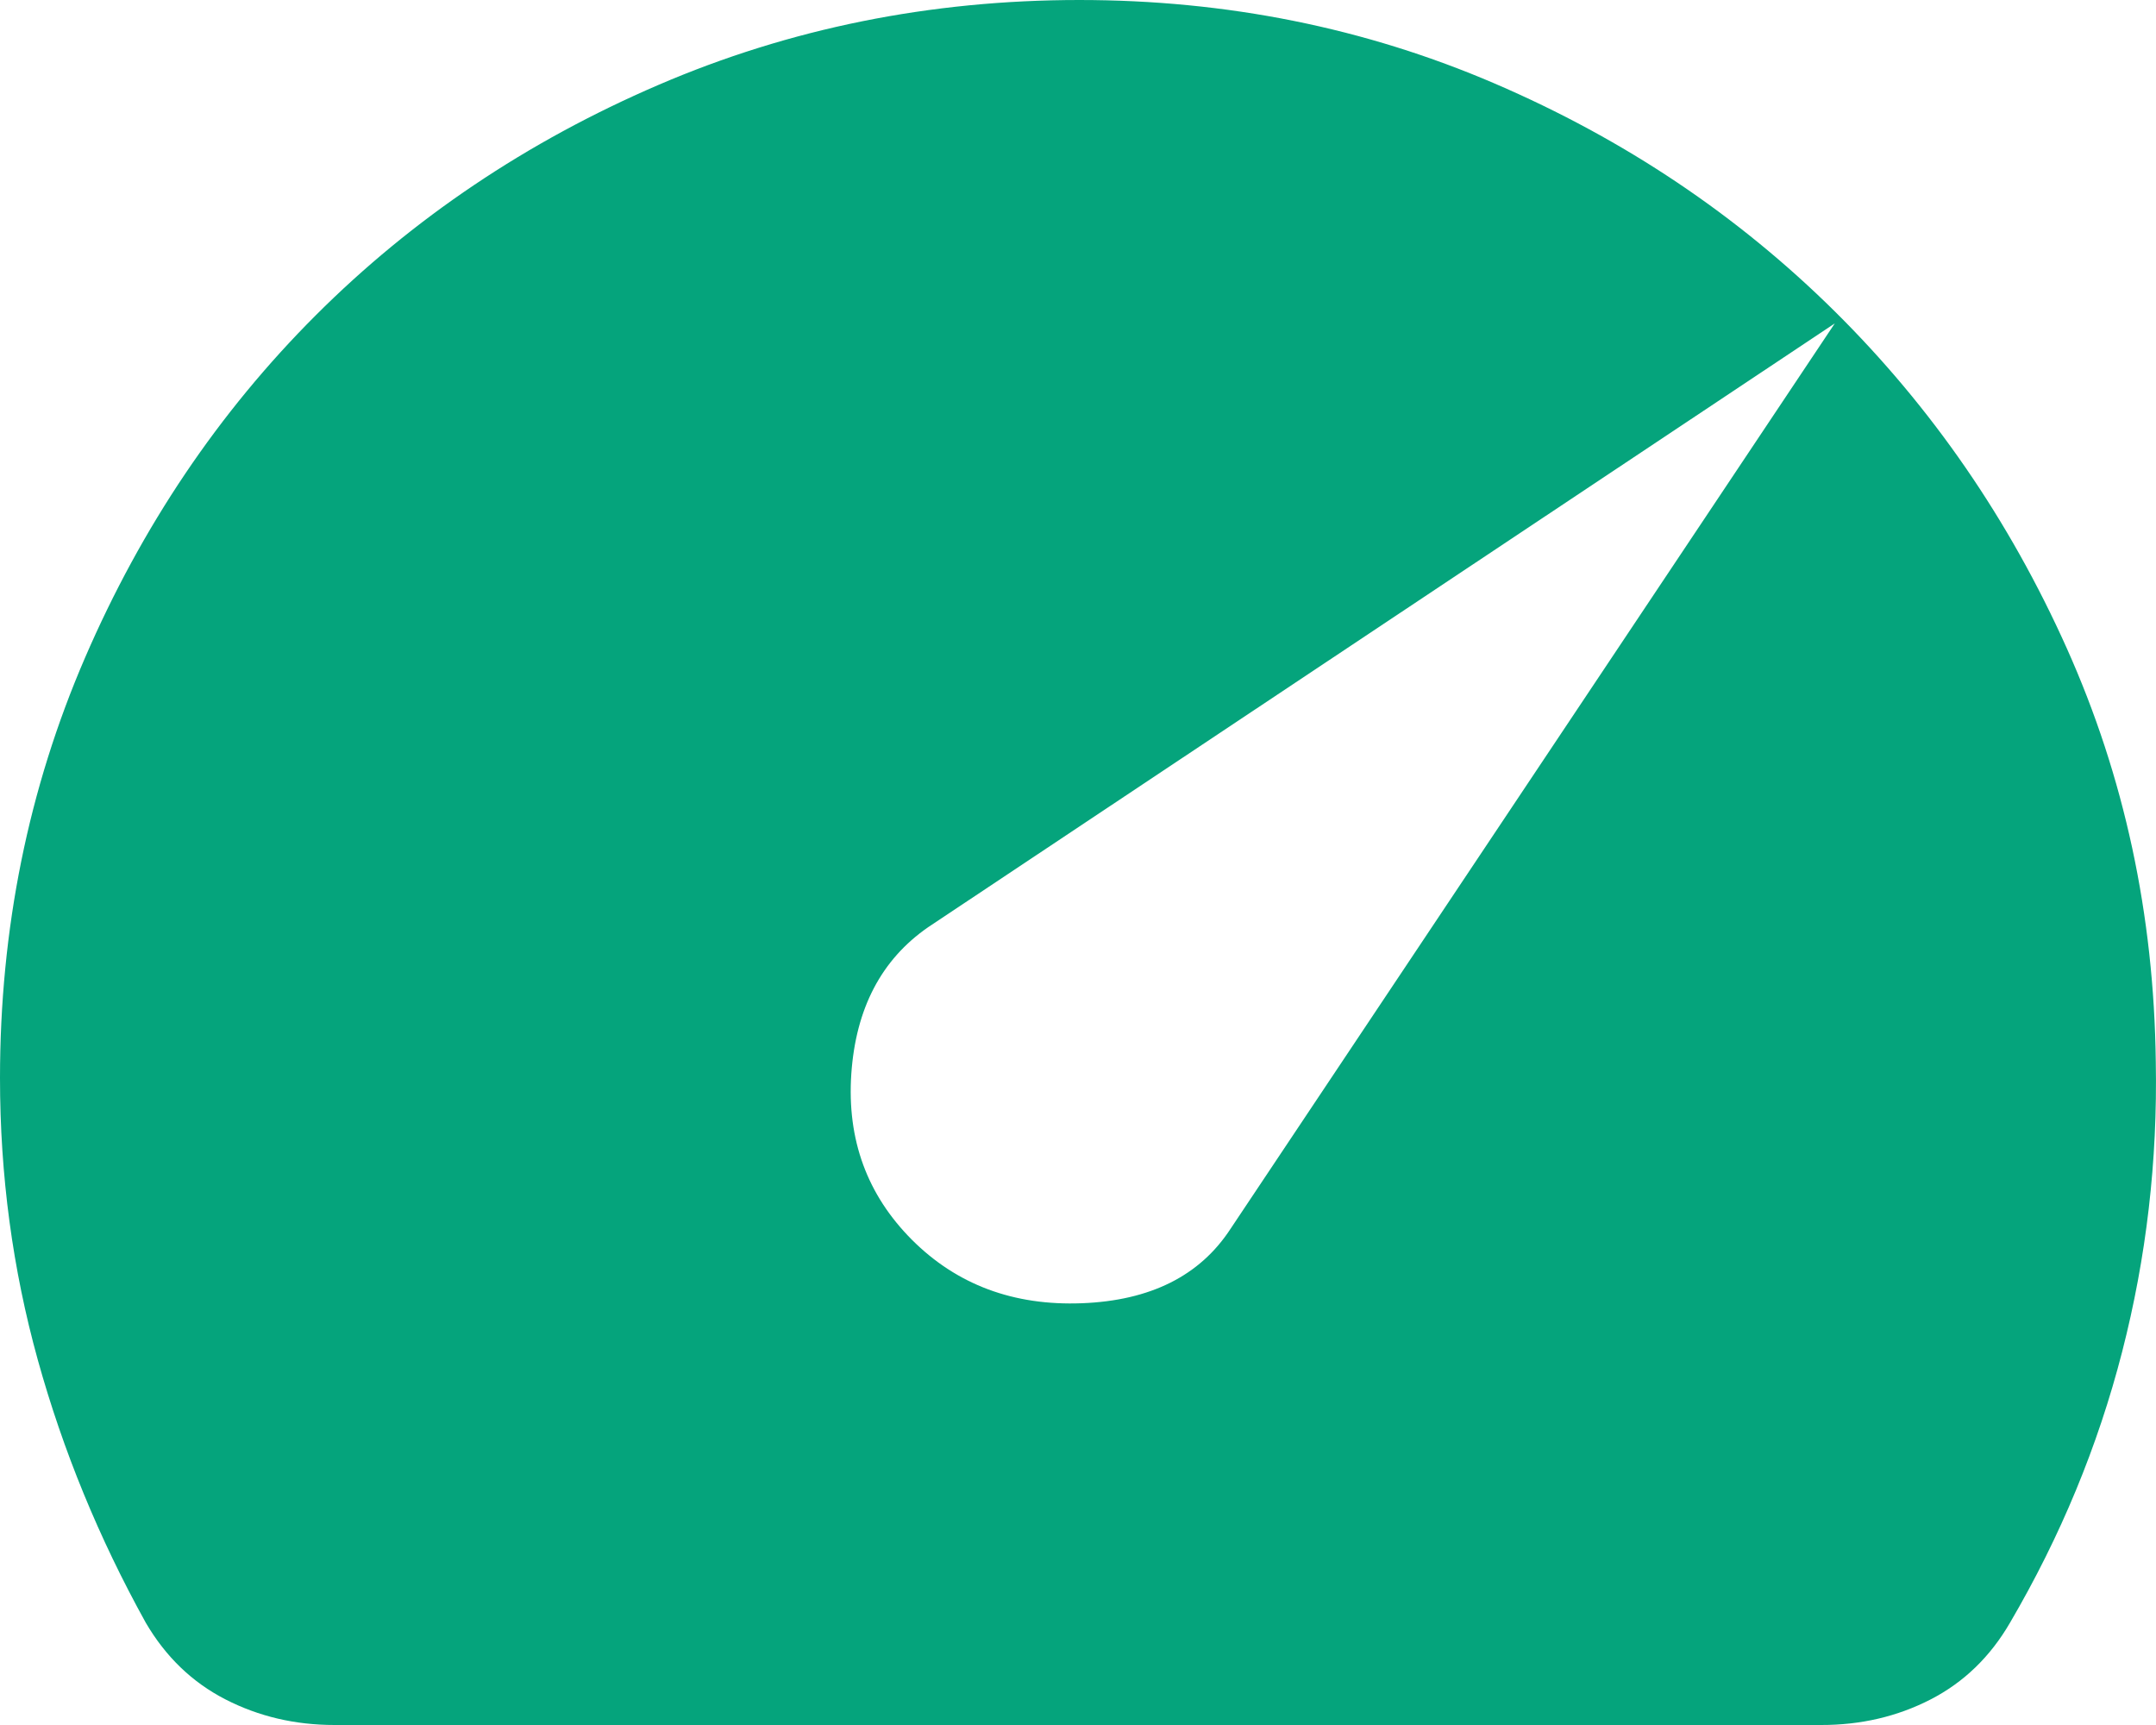 <svg width="40" height="32" viewBox="0 0 40 32" fill="none" xmlns="http://www.w3.org/2000/svg">
<path d="M16.92 23C17.754 23.833 18.805 24.225 20.073 24.176C21.341 24.127 22.259 23.668 22.827 22.8L34.04 6L17.22 17.2C16.352 17.8 15.877 18.708 15.794 19.924C15.712 21.14 16.087 22.165 16.92 23ZM6.207 32C5.473 32 4.798 31.841 4.181 31.524C3.564 31.207 3.072 30.732 2.703 30.1C1.835 28.533 1.168 26.909 0.701 25.226C0.234 23.543 0 21.801 0 20C0 17.233 0.526 14.633 1.578 12.2C2.63 9.767 4.056 7.65 5.857 5.85C7.658 4.05 9.777 2.625 12.214 1.576C14.652 0.527 17.255 0.001 20.023 0C22.76 0 25.329 0.517 27.732 1.55C30.135 2.583 32.237 3.992 34.04 5.776C35.842 7.56 37.277 9.643 38.345 12.026C39.413 14.409 39.963 16.967 39.996 19.7C40.03 21.533 39.822 23.325 39.372 25.076C38.922 26.827 38.229 28.501 37.293 30.1C36.926 30.733 36.434 31.209 35.818 31.526C35.201 31.843 34.524 32.001 33.787 32H6.207Z" fill="#05A47C"/>
</svg>

